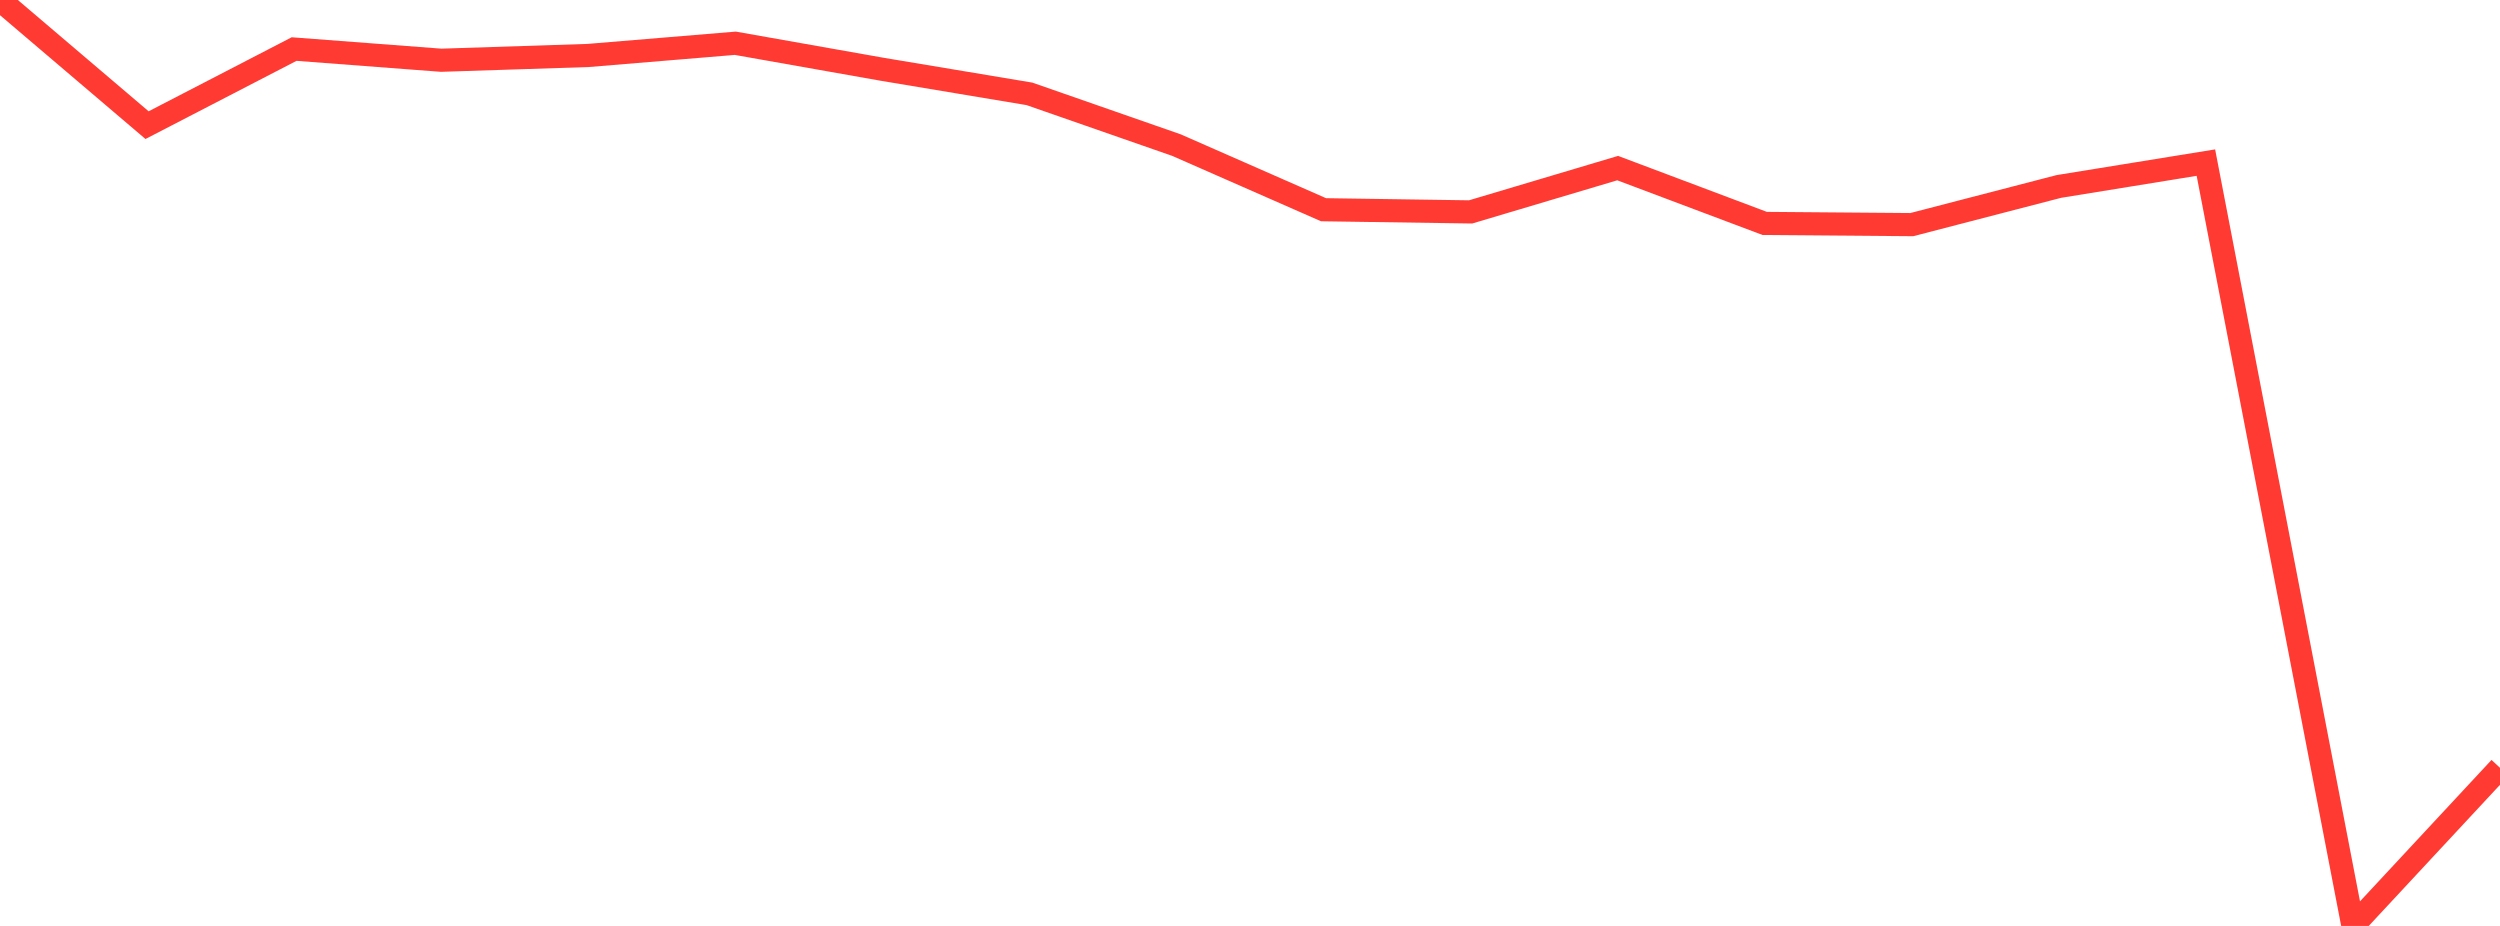 <?xml version="1.0" standalone="no"?>
<!DOCTYPE svg PUBLIC "-//W3C//DTD SVG 1.1//EN" "http://www.w3.org/Graphics/SVG/1.1/DTD/svg11.dtd">

<svg width="135" height="50" viewBox="0 0 135 50" preserveAspectRatio="none" 
  xmlns="http://www.w3.org/2000/svg"
  xmlns:xlink="http://www.w3.org/1999/xlink">


<polyline points="0.0, 0.0 7.941, 6.758 15.882, 2.649 23.824, 3.253 31.765, 2.995 39.706, 2.336 47.647, 3.742 55.588, 5.068 63.529, 7.836 71.471, 11.325 79.412, 11.443 87.353, 9.077 95.294, 12.065 103.235, 12.13 111.176, 10.069 119.118, 8.781 127.059, 50.0 135.0, 41.462" fill="none" stroke="#ff3a33" stroke-width="1.25"/>

</svg>